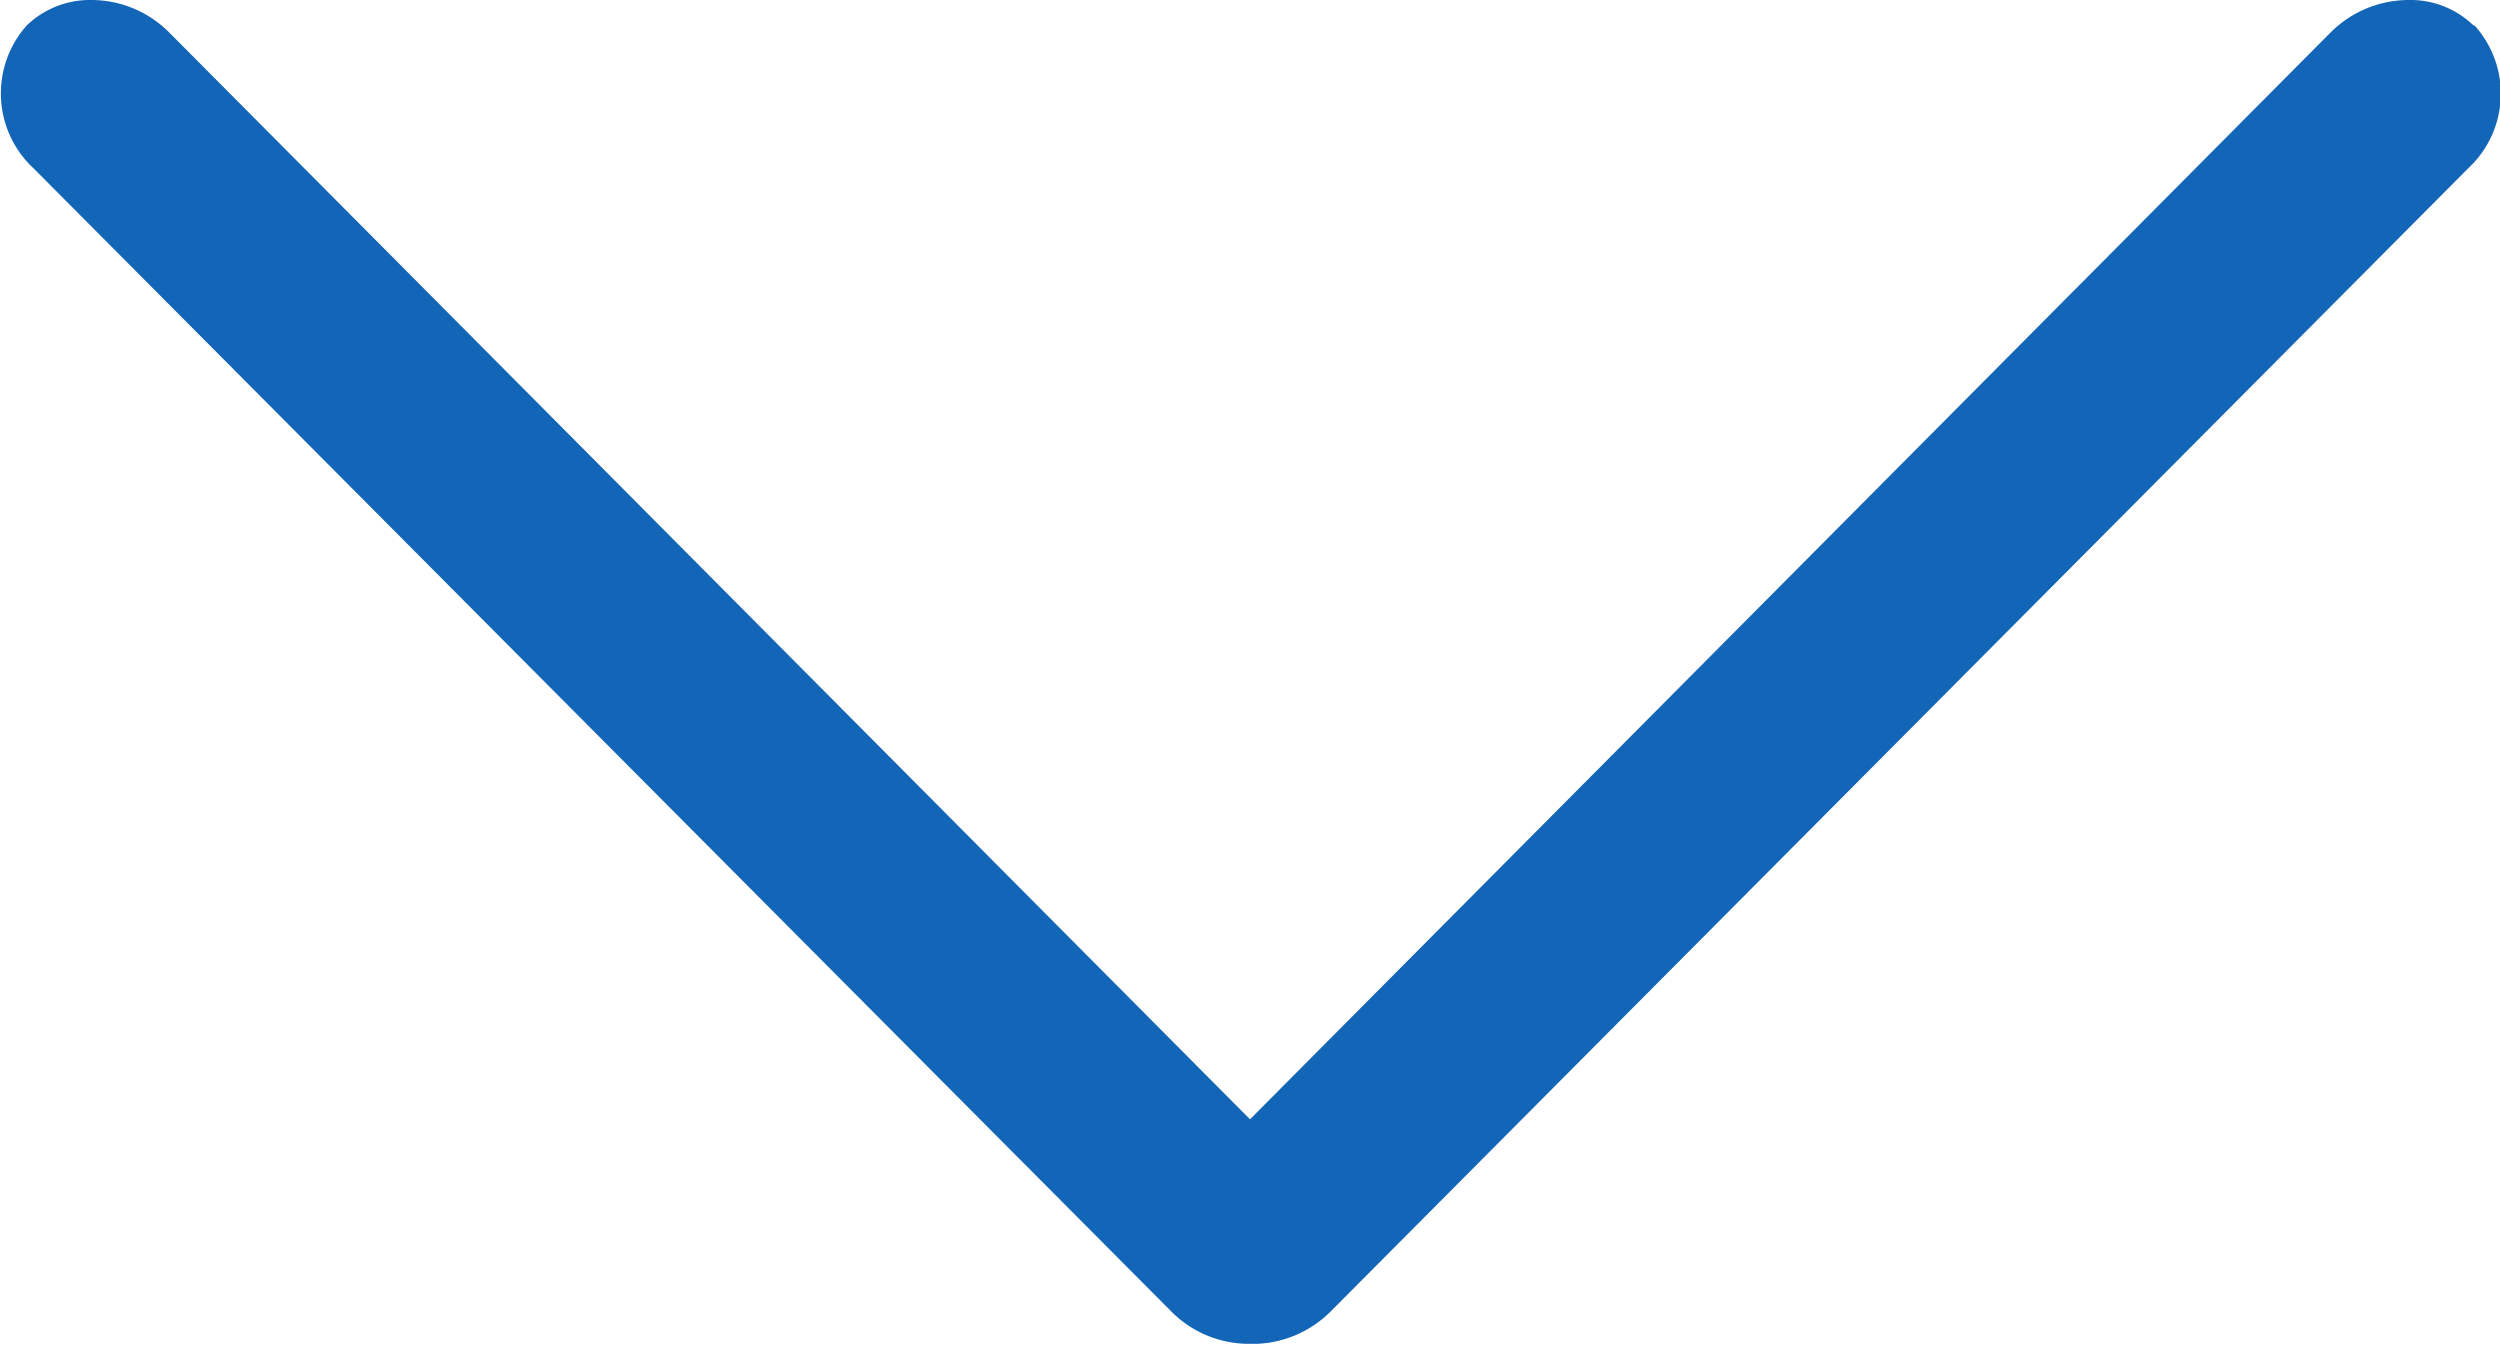 <svg xmlns="http://www.w3.org/2000/svg" width="11.592" height="6.236" viewBox="0 0 11.592 6.236">
  <path id="expand-icon" d="M109.467,289.415a.419.419,0,0,0-.3-.118.514.514,0,0,0-.36.148l-5.013,5.042-5.013-5.041a.51.51,0,0,0-.359-.149.422.422,0,0,0-.3.118.474.474,0,0,0,.031.662l5.275,5.3a.507.507,0,0,0,.351.151h.048a.512.512,0,0,0,.342-.151l5.274-5.3a.472.472,0,0,0,.029-.662" transform="translate(-97.998 -289.297)" fill="#1365b7"/>
</svg>
